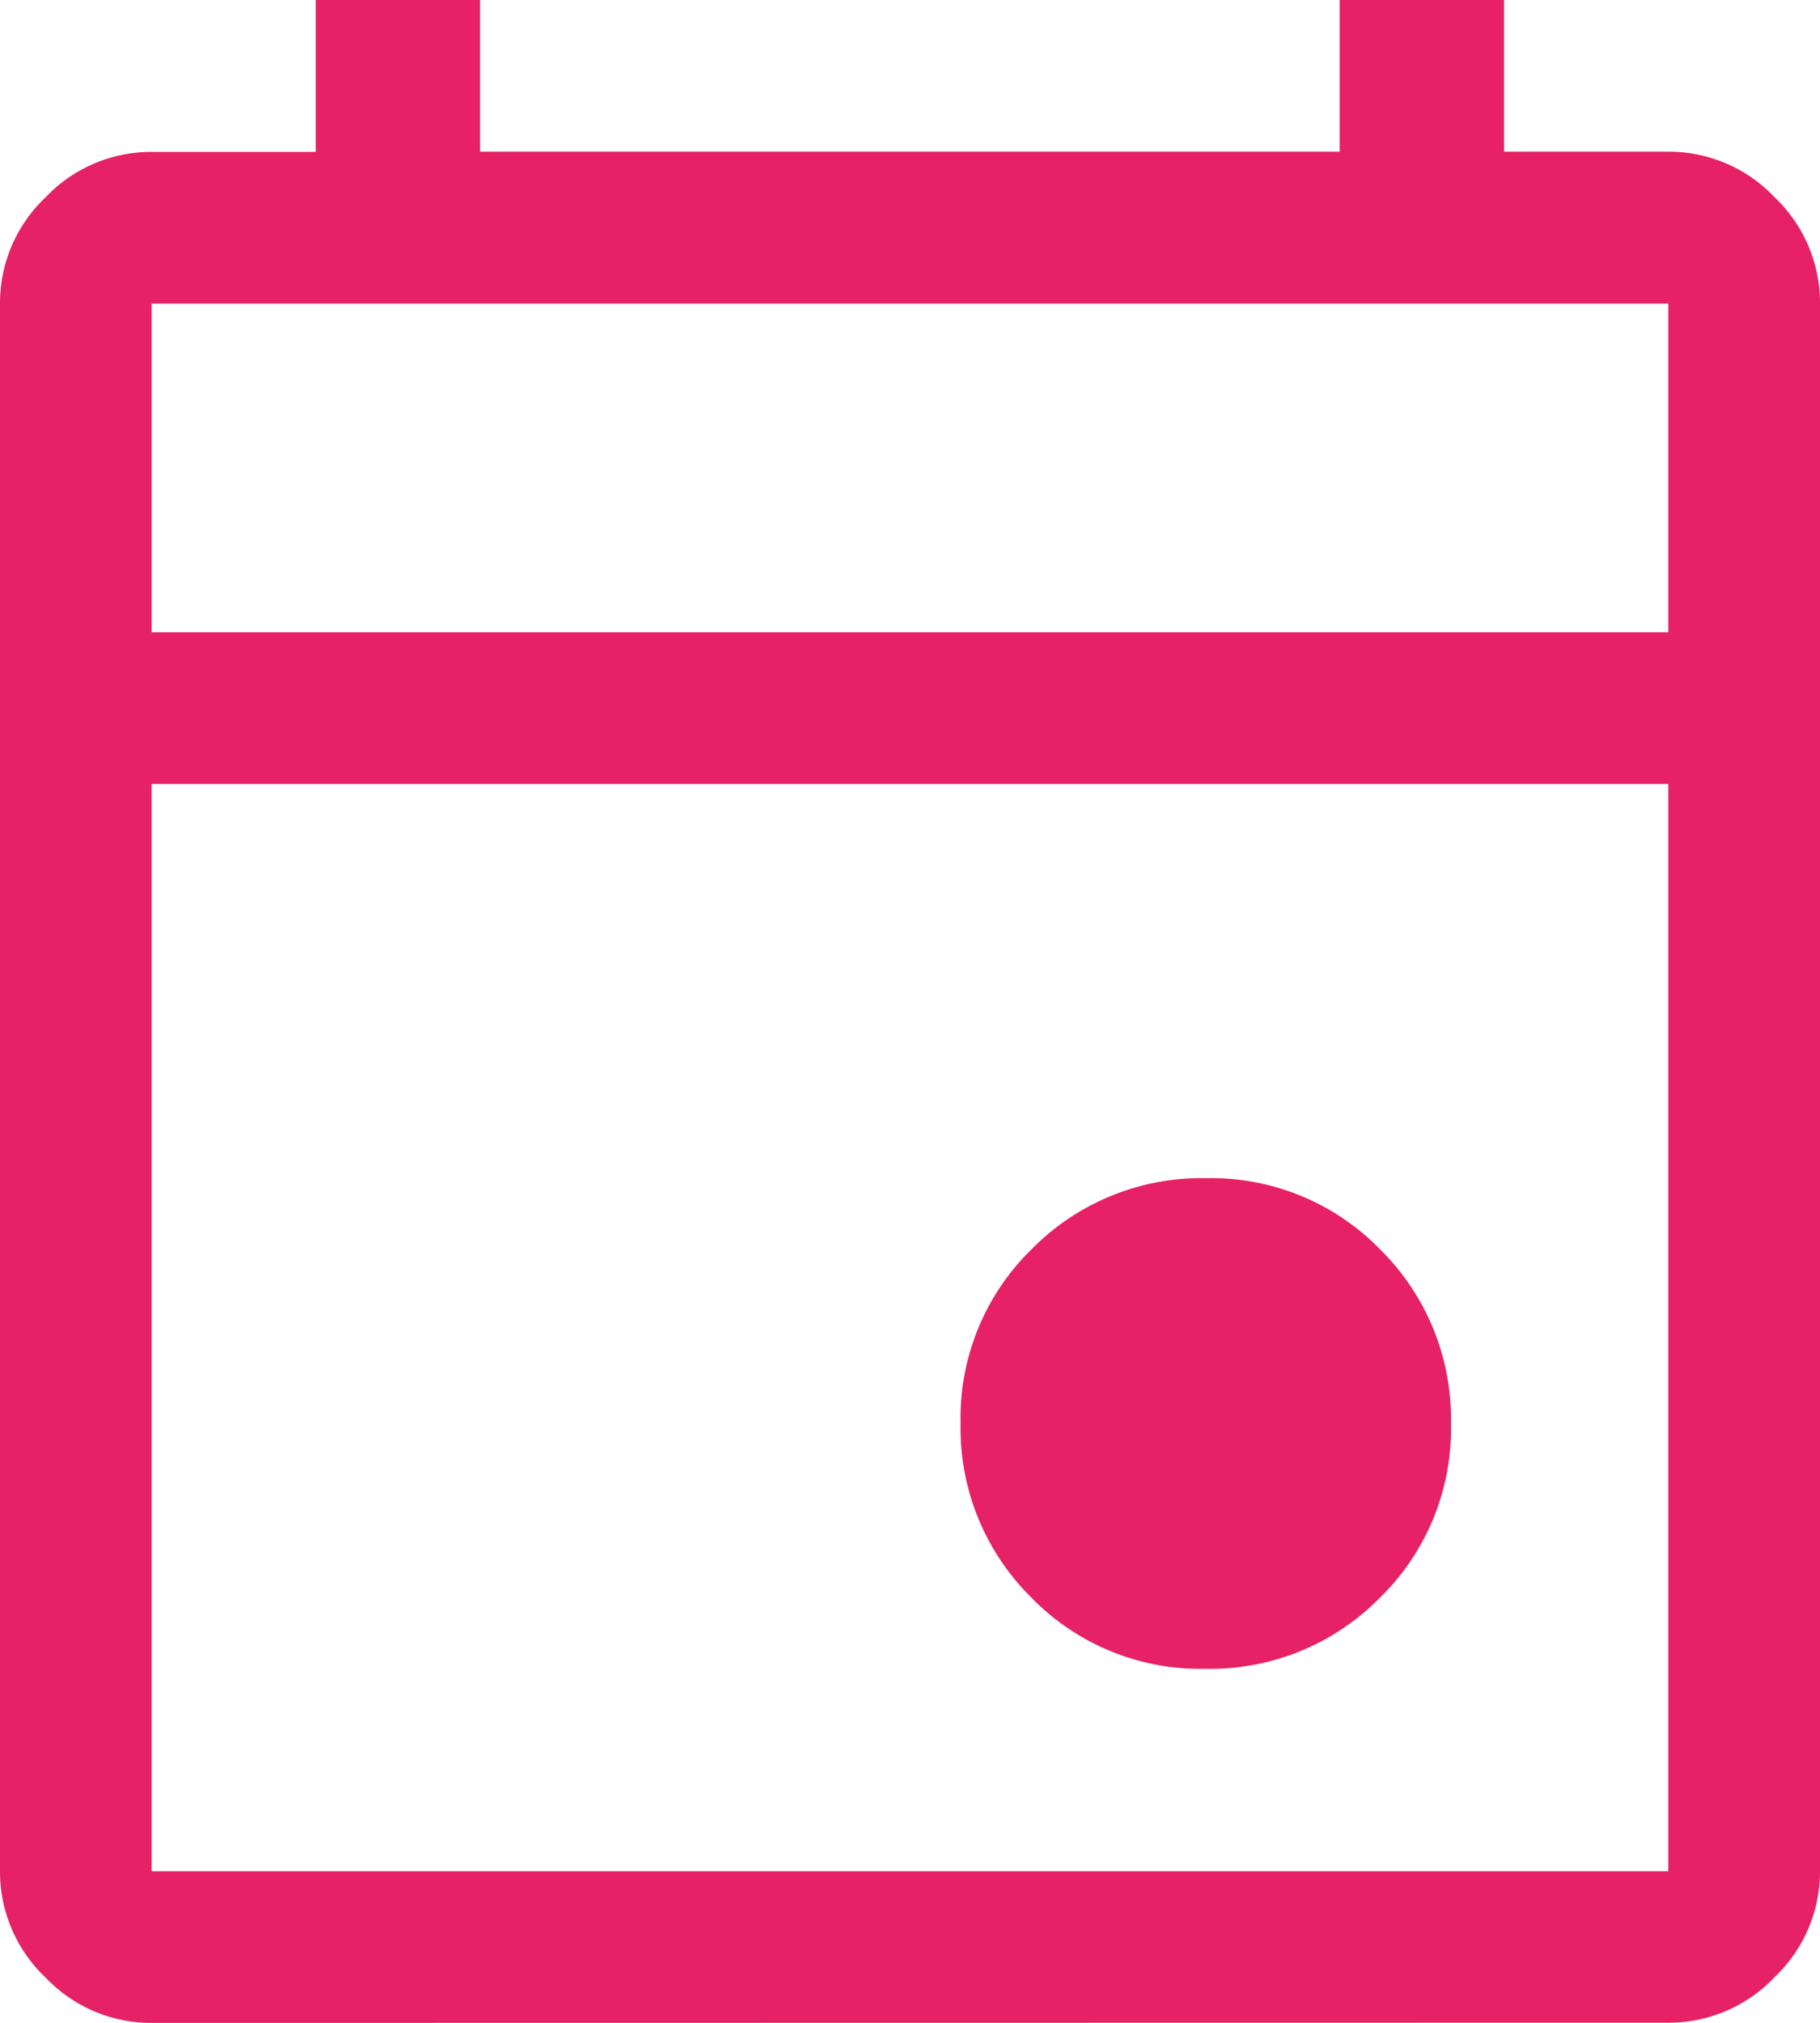 <svg xmlns="http://www.w3.org/2000/svg" xmlns:xlink="http://www.w3.org/1999/xlink" width="24.209" height="26.898" viewBox="0 0 24.209 26.898">
  <defs>
    <clipPath id="clip-path">
      <rect width="24.209" height="26.898" fill="none"/>
    </clipPath>
  </defs>
  <g id="Repeat_Grid_1" data-name="Repeat Grid 1" clip-path="url(#clip-path)">
    <g transform="translate(-387 -4102)">
      <path id="event_FILL0_wght400_GRAD0_opsz48" d="M136.032-857.809a3.135,3.135,0,0,1-2.314-.948,3.166,3.166,0,0,1-.941-2.32,3.135,3.135,0,0,1,.948-2.314,3.165,3.165,0,0,1,2.32-.942,3.135,3.135,0,0,1,2.314.948,3.166,3.166,0,0,1,.941,2.32,3.135,3.135,0,0,1-.948,2.314A3.166,3.166,0,0,1,136.032-857.809ZM122.017-853.1a1.936,1.936,0,0,1-1.412-.605,1.935,1.935,0,0,1-.605-1.412v-20.846a1.935,1.935,0,0,1,.605-1.412,1.936,1.936,0,0,1,1.412-.605H124.2V-880h2.186v2.017H137.82V-880h2.186v2.017h2.186a1.936,1.936,0,0,1,1.412.605,1.935,1.935,0,0,1,.605,1.412v20.846a1.935,1.935,0,0,1-.605,1.412,1.936,1.936,0,0,1-1.412.605Zm0-2.017h20.174v-14.458H122.017Zm0-16.475h20.174v-4.371H122.017Zm0,0v0Z" transform="translate(267 4982)" fill="#e72165"/>
    </g>
  </g>
</svg>
